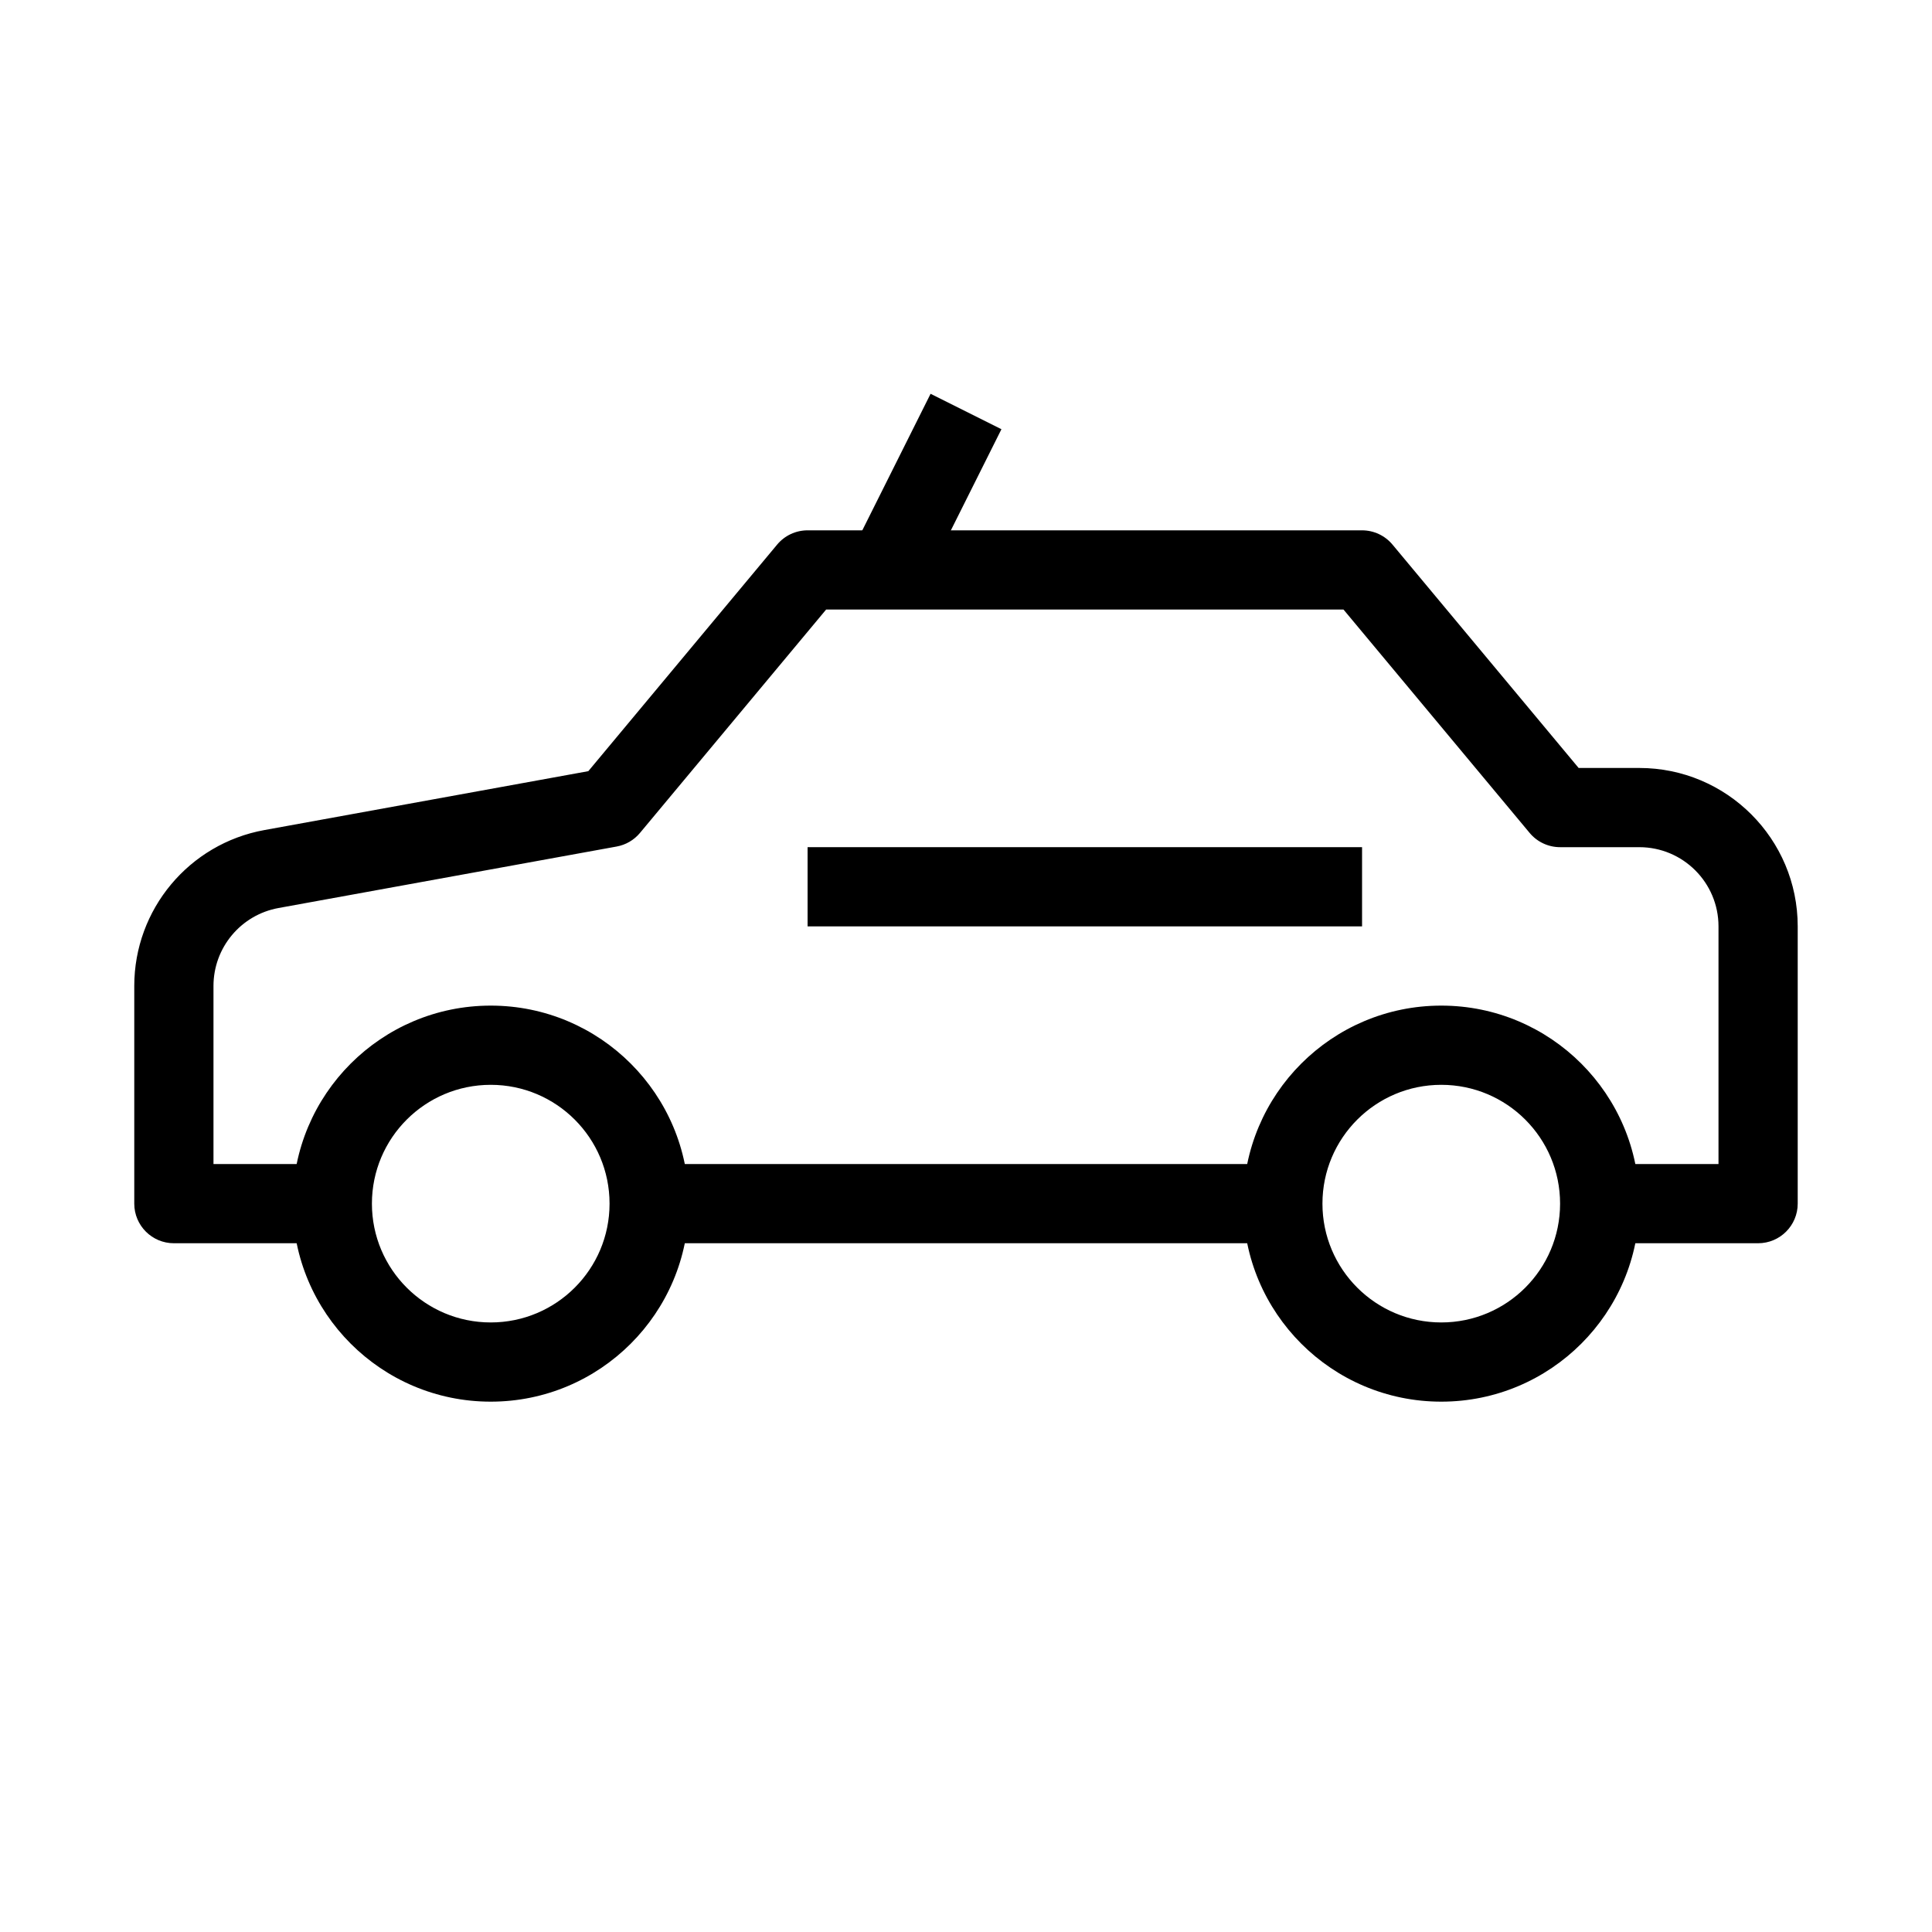 <?xml version="1.0" encoding="UTF-8"?>
<!-- Uploaded to: SVG Repo, www.svgrepo.com, Generator: SVG Repo Mixer Tools -->
<svg fill="#000000" width="800px" height="800px" version="1.1" viewBox="144 144 512 512" xmlns="http://www.w3.org/2000/svg">
 <g fill-rule="evenodd">
  <path d="m349.95 288.32c1.996-2.394 4.949-3.777 8.066-3.777h146.94c3.117 0 6.07 1.383 8.066 3.777l49.332 59.199h16.074c23.188 0 41.984 18.797 41.984 41.984v73.473c0 5.793-4.699 10.496-10.496 10.496h-41.984v-20.992h31.488v-62.977c0-11.594-9.398-20.992-20.992-20.992h-20.992c-3.113 0-6.066-1.383-8.062-3.777l-49.332-59.199h-137.11l-49.332 59.199c-1.574 1.891-3.766 3.168-6.188 3.606l-89.598 16.293c-9.984 1.812-17.238 10.508-17.238 20.652v47.195h31.488v20.992h-41.984c-5.797 0-10.496-4.703-10.496-10.496v-57.691c0-20.289 14.512-37.676 34.473-41.309l85.855-15.609zm-33.918 164.16h167.93v20.992h-167.93z"/>
  <path d="m274.05 431.49c-17.391 0-31.488 14.098-31.488 31.488 0 17.387 14.098 31.484 31.488 31.484s31.488-14.098 31.488-31.484c0-17.391-14.098-31.488-31.488-31.488zm-52.48 31.488c0-28.984 23.496-52.48 52.48-52.48s52.48 23.496 52.48 52.48c0 28.98-23.496 52.477-52.48 52.477s-52.48-23.496-52.48-52.477z"/>
  <path d="m525.95 431.49c-17.387 0-31.488 14.098-31.488 31.488 0 17.387 14.102 31.484 31.488 31.484 17.391 0 31.488-14.098 31.488-31.484 0-17.391-14.098-31.488-31.488-31.488zm-52.477 31.488c0-28.984 23.496-52.48 52.477-52.48 28.984 0 52.48 23.496 52.48 52.48 0 28.98-23.496 52.477-52.48 52.477-28.98 0-52.477-23.496-52.477-52.477z"/>
  <path d="m409.39 257.75-20.992 41.98-18.777-9.387 20.992-41.984z"/>
  <path d="m504.96 389.5h-146.94v-20.992h146.94z"/>
 </g>
</svg>